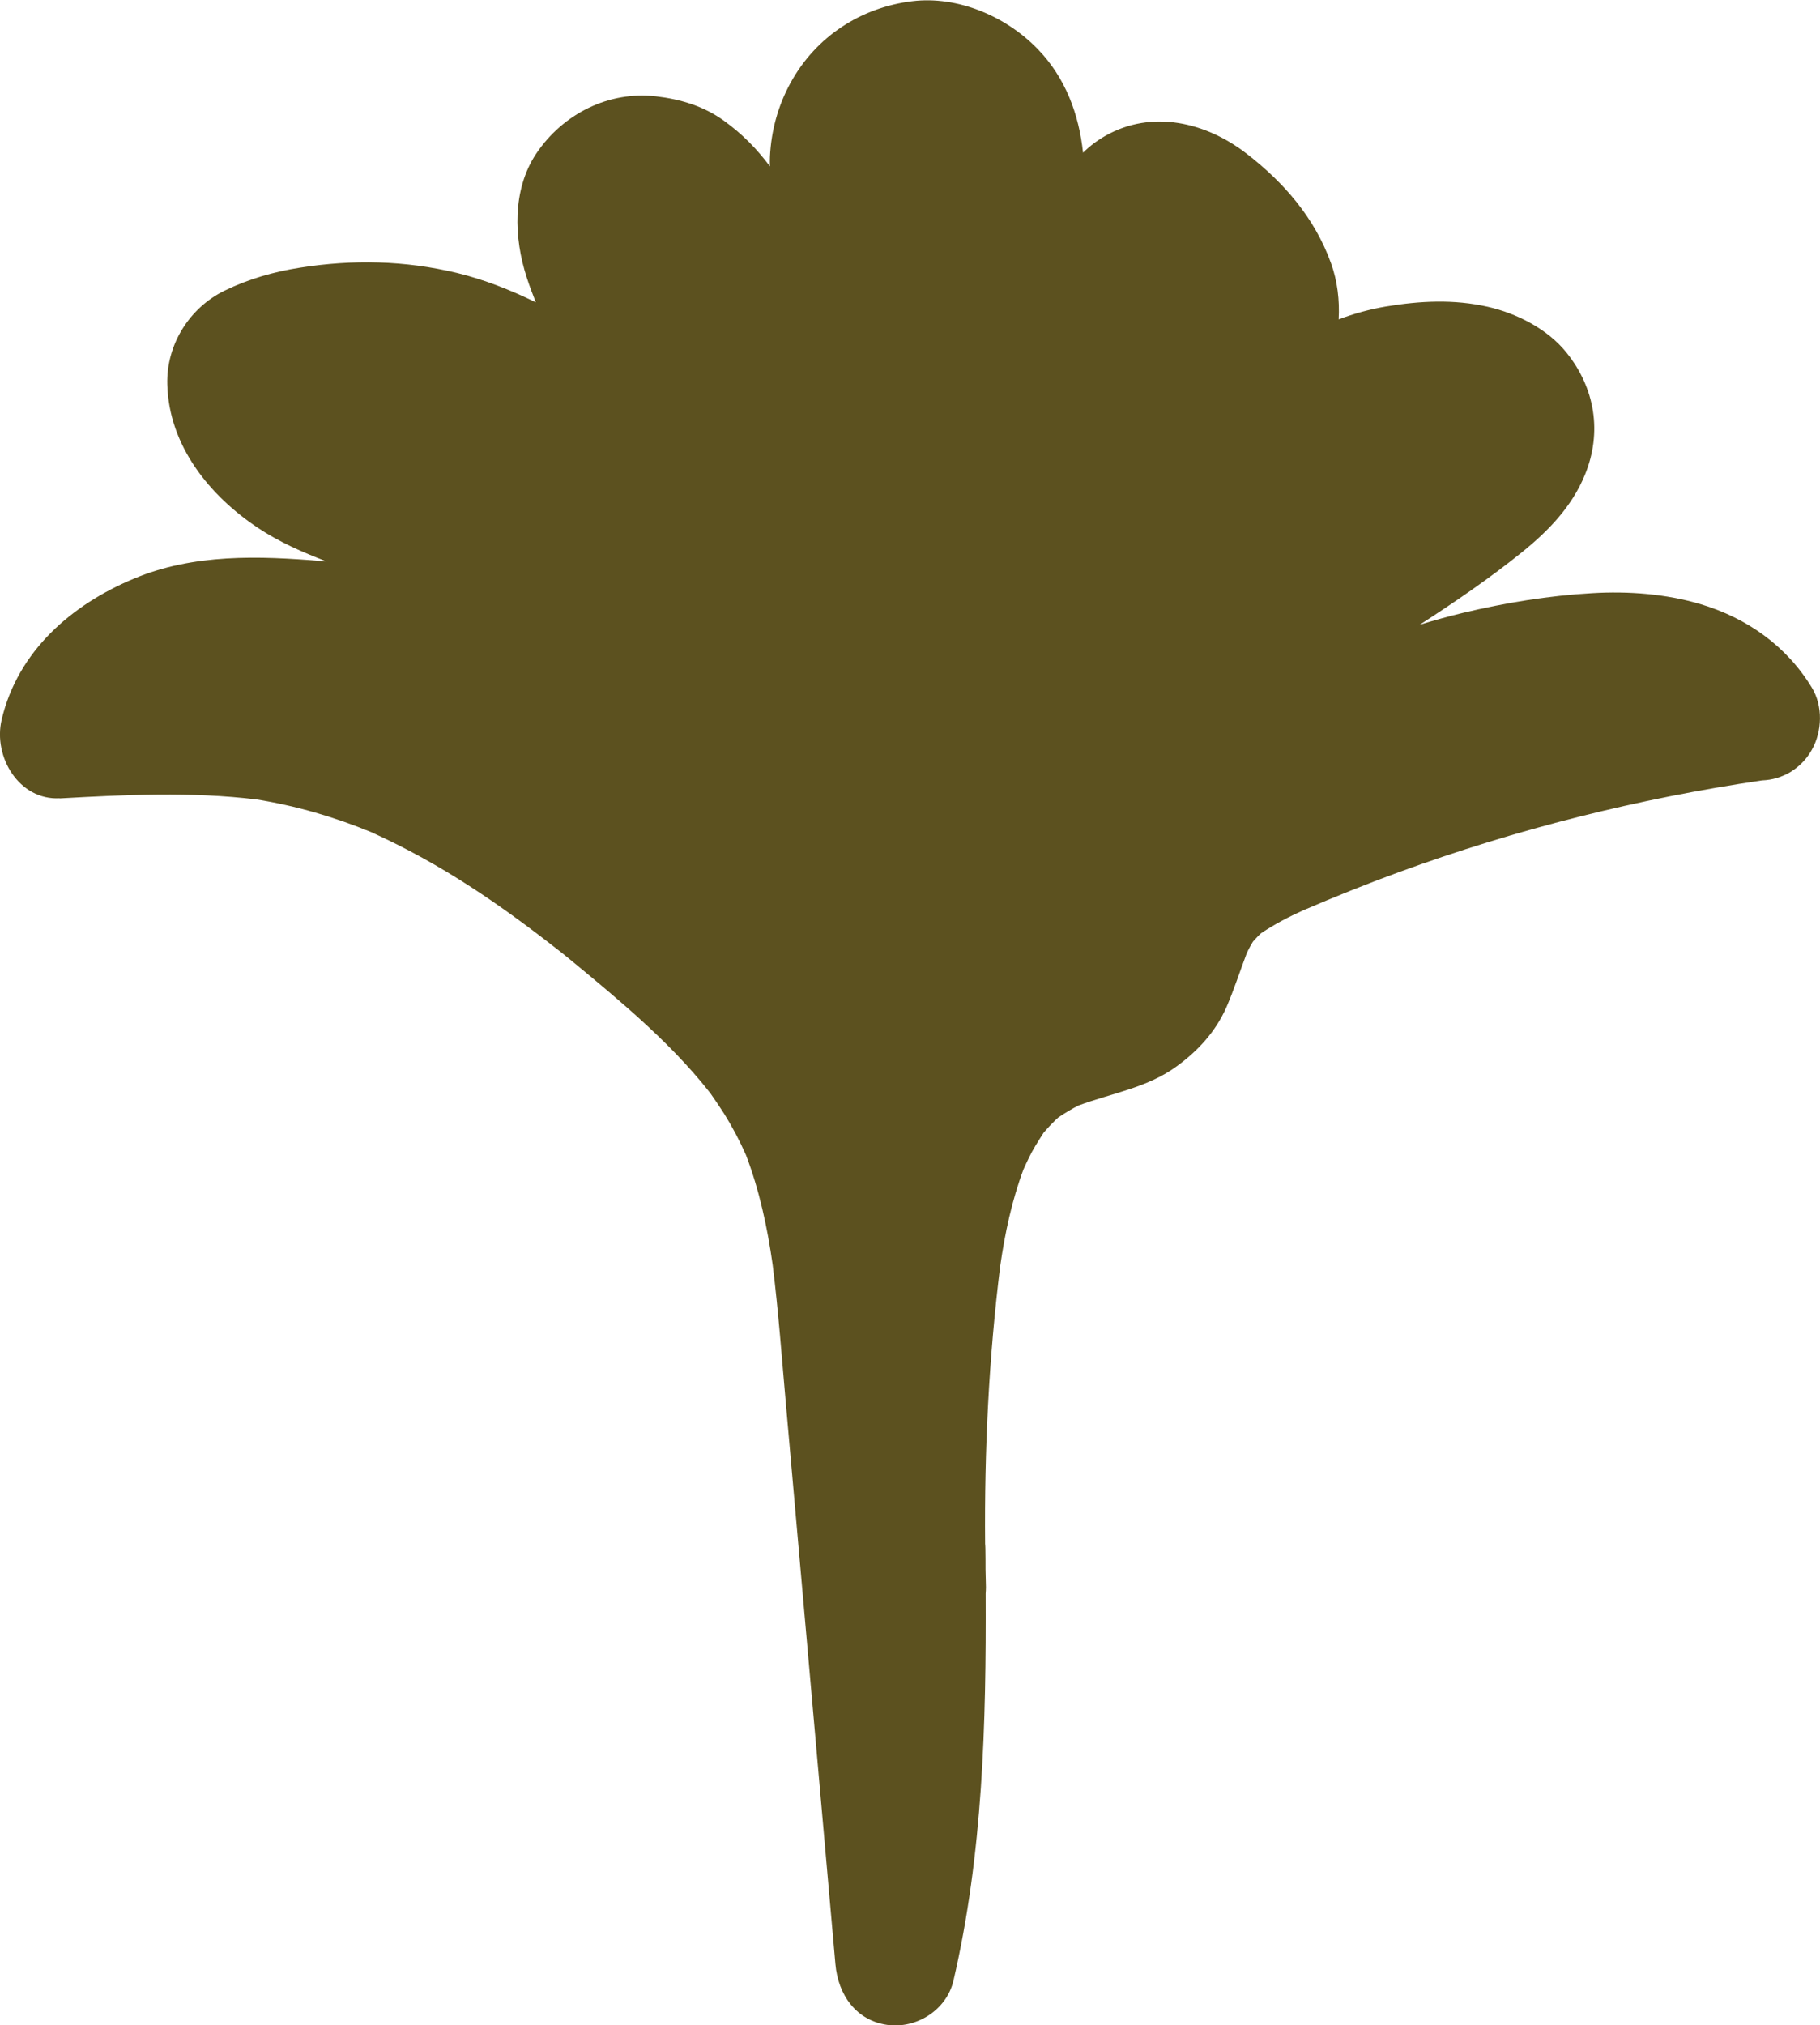 <?xml version="1.0" encoding="UTF-8"?><svg id="Capa_2" xmlns="http://www.w3.org/2000/svg" viewBox="0 0 134.57 149.72"><defs><style>.cls-1{fill:#5c511f;}</style></defs><g id="Capa_1-2"><path class="cls-1" d="M76.88,84.07s.04-.07,.07-.11c-.03,.05-.06,.09-.07,.11m16.54-15.24c.08-.07,.15-.13,.15-.14,0,.01-.06,.07-.15,.14m36.43-11.1c.09-.01,.18-.03,.27-.04-.09,.01-.18,.02-.27,.04m-125.45,1.29c4.86-.27,9.75-.51,14.59,.08,2.91,.47,5.73,1.29,8.47,2.42,2.56,1.16,5.03,2.53,7.39,4.07,2.16,1.4,4.24,2.93,6.27,4.52,.12,.09,.23,.18,.35,.27,.19,.15,.38,.31,.57,.46,.5,.41,1,.82,1.49,1.23,1,.83,1.99,1.67,2.97,2.53,1.91,1.69,3.75,3.46,5.39,5.43,.21,.26,.42,.52,.63,.78,.35,.5,.7,1.01,1.03,1.53,.61,.98,1.14,1.99,1.61,3.05,.99,2.61,1.58,5.34,1.97,8.11,.43,3.45,.68,6.93,.99,10.4,1.22,13.76,2.43,27.52,3.65,41.29,.2,2.3,1.55,4.18,3.85,4.5,2.1,.29,4.36-1.06,4.88-3.28,2.18-9.37,2.42-19.01,2.38-28.61,.01-.15,.02-.31,.02-.46-.01-.45-.02-.89-.03-1.33,0-.51,0-1.01-.01-1.52,0-.13-.01-.25-.02-.37-.06-6.86,.27-13.76,1.12-20.56,.35-2.42,.86-4.82,1.71-7.1,.27-.6,.55-1.2,.89-1.76,.19-.32,.39-.63,.59-.94,0,0,0,0,0-.01,.03-.04,.07-.07,.08-.09,.26-.3,.53-.59,.81-.86,.07-.07,.15-.13,.22-.2,.48-.32,.97-.62,1.49-.88,2.42-.9,5.08-1.31,7.22-2.87,1.58-1.14,2.9-2.56,3.71-4.39,.57-1.31,1-2.67,1.51-4.01,.1-.2,.19-.4,.31-.6,.05-.09,.1-.17,.15-.25,.19-.2,.37-.41,.58-.6,0,0,.02-.02,.04-.03,.99-.66,2.03-1.2,3.1-1.68,2.33-1,4.69-1.95,7.07-2.82,8.7-3.18,17.71-5.44,26.85-6.78,.74-.03,1.43-.23,2.08-.61,.67-.41,1.2-.95,1.59-1.64,.78-1.38,.84-3.25,0-4.62-1.89-3.1-4.81-5.13-8.19-6.15-2.57-.77-5.38-.98-8.05-.82-3.2,.18-6.41,.71-9.53,1.45-1.08,.26-2.15,.56-3.21,.88,2.58-1.67,5.11-3.39,7.52-5.33,1.95-1.57,3.71-3.36,4.69-5.75,1.29-3.15,.74-6.42-1.36-9.03-1.41-1.76-3.7-2.91-5.82-3.39-2.53-.57-5.01-.44-7.54-.02-1.18,.2-2.35,.52-3.49,.95,.08-1.4-.09-2.83-.56-4.14-1.22-3.39-3.5-5.99-6.27-8.13-3.01-2.32-6.98-3.24-10.4-1.31-.65,.37-1.2,.79-1.67,1.26-.3-2.85-1.31-5.55-3.33-7.64-2.36-2.45-5.94-3.97-9.3-3.56-3.77,.46-7.11,2.59-9,6.04-.92,1.68-1.43,3.53-1.52,5.46-.01,.24-.01,.48,0,.71-.98-1.31-2.03-2.38-3.38-3.36-1.51-1.1-3.25-1.61-5.06-1.82-3.49-.4-6.88,1.3-8.85,4.25-1.77,2.67-1.65,6.21-.69,9.15,.2,.62,.43,1.23,.67,1.83-1.86-.91-3.81-1.68-5.82-2.17-3.87-.93-7.72-1.01-11.63-.39-1.92,.3-3.81,.84-5.57,1.7-2.57,1.25-4.31,3.97-4.23,6.93,.12,4.55,3.15,8.24,6.7,10.6,1.58,1.05,3.31,1.81,5.07,2.48-.09,0-.19-.02-.28-.02-4.69-.39-9.55-.57-13.99,1.31C5.34,44.68,1.32,48.1,.12,53.21c-.64,2.75,1.3,5.96,4.29,5.8"/></g></svg>